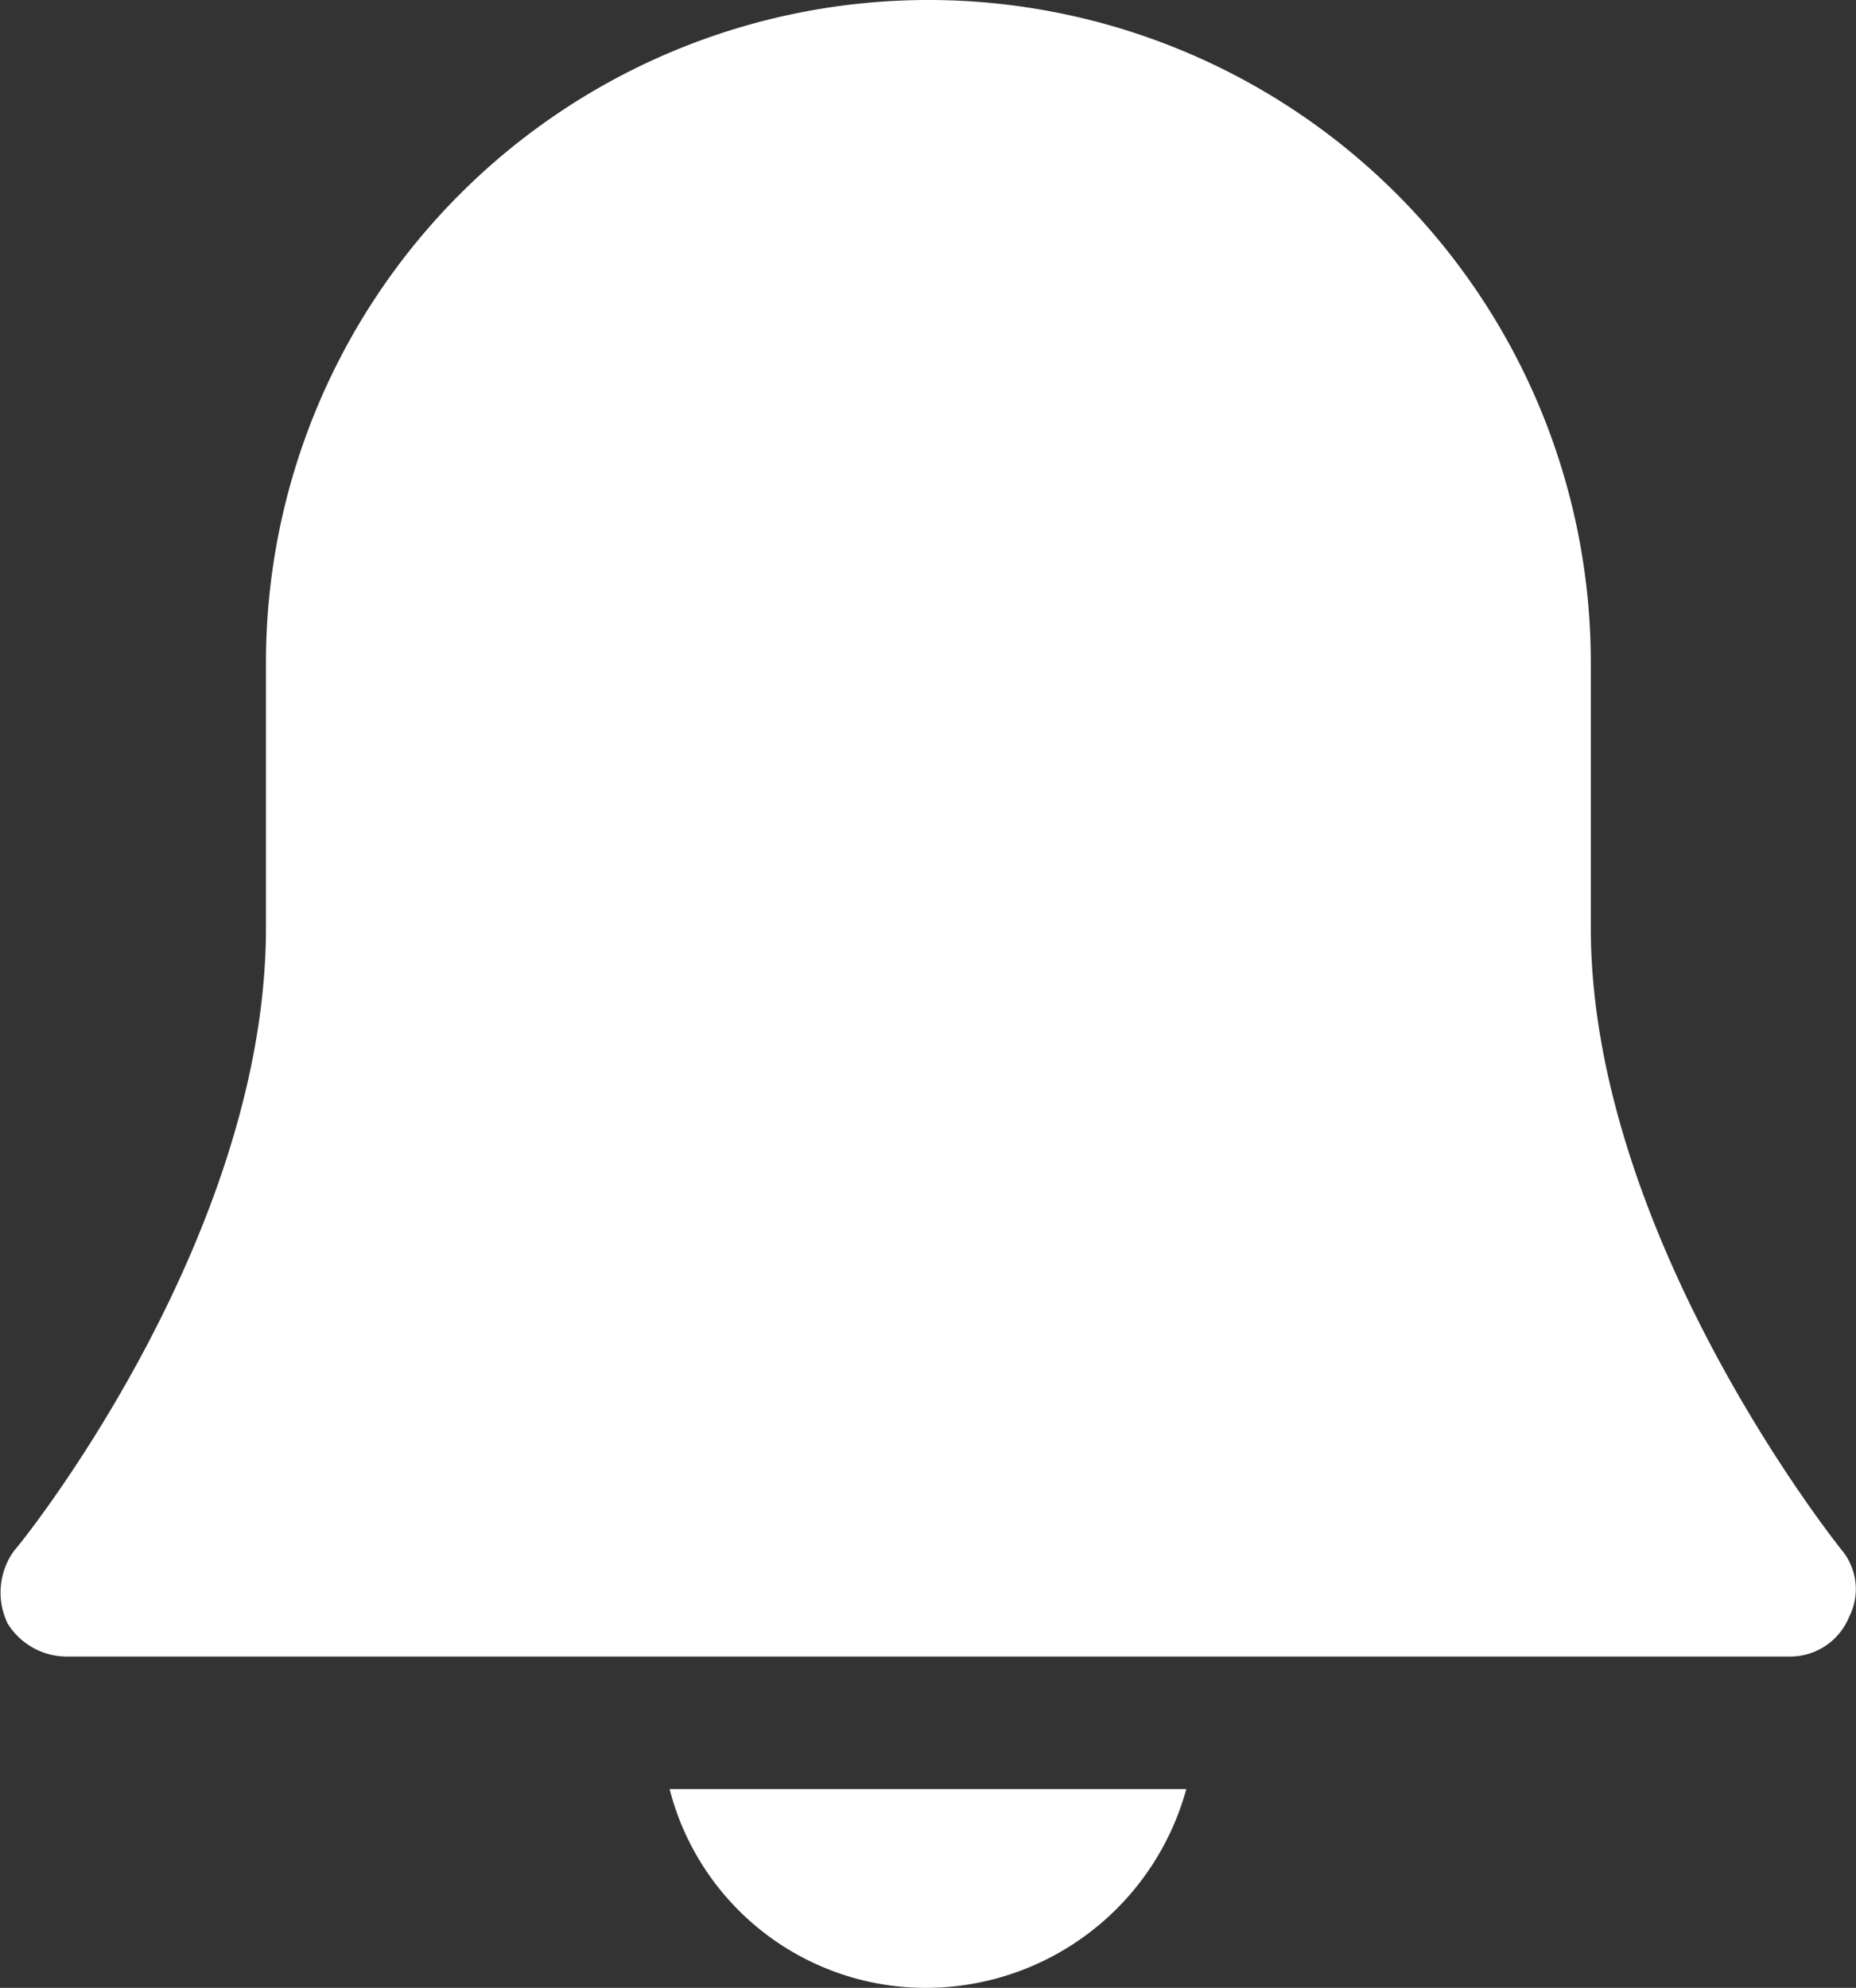 <svg xmlns="http://www.w3.org/2000/svg" width="16.811" height="18" viewBox="0 0 16.811 18">
  <rect x="0" y="0" width="16.811" height="18" fill="#333333" stroke="none"/>
  <g id="bell-53" transform="translate(-1.991 -1)">
    <path id="Path_1392" data-name="Path 1392" d="M18.676,15.04S16.4,12.22,16.4,9.4V7a6,6,0,1,0-12,0V9.4c0,2.82-2.22,5.58-2.28,5.64a.644.644,0,0,0-.06.66.63.63,0,0,0,.54.3H18.2a.577.577,0,0,0,.54-.36A.552.552,0,0,0,18.676,15.04Z" fill="#fff"/>
    <path id="Path_1393" data-name="Path 1393" d="M12.1,28a2.394,2.394,0,0,0,2.34,1.8A2.447,2.447,0,0,0,16.78,28Z" transform="translate(-4.044 -10.8)" fill="#fff"/>
  </g>
</svg>
